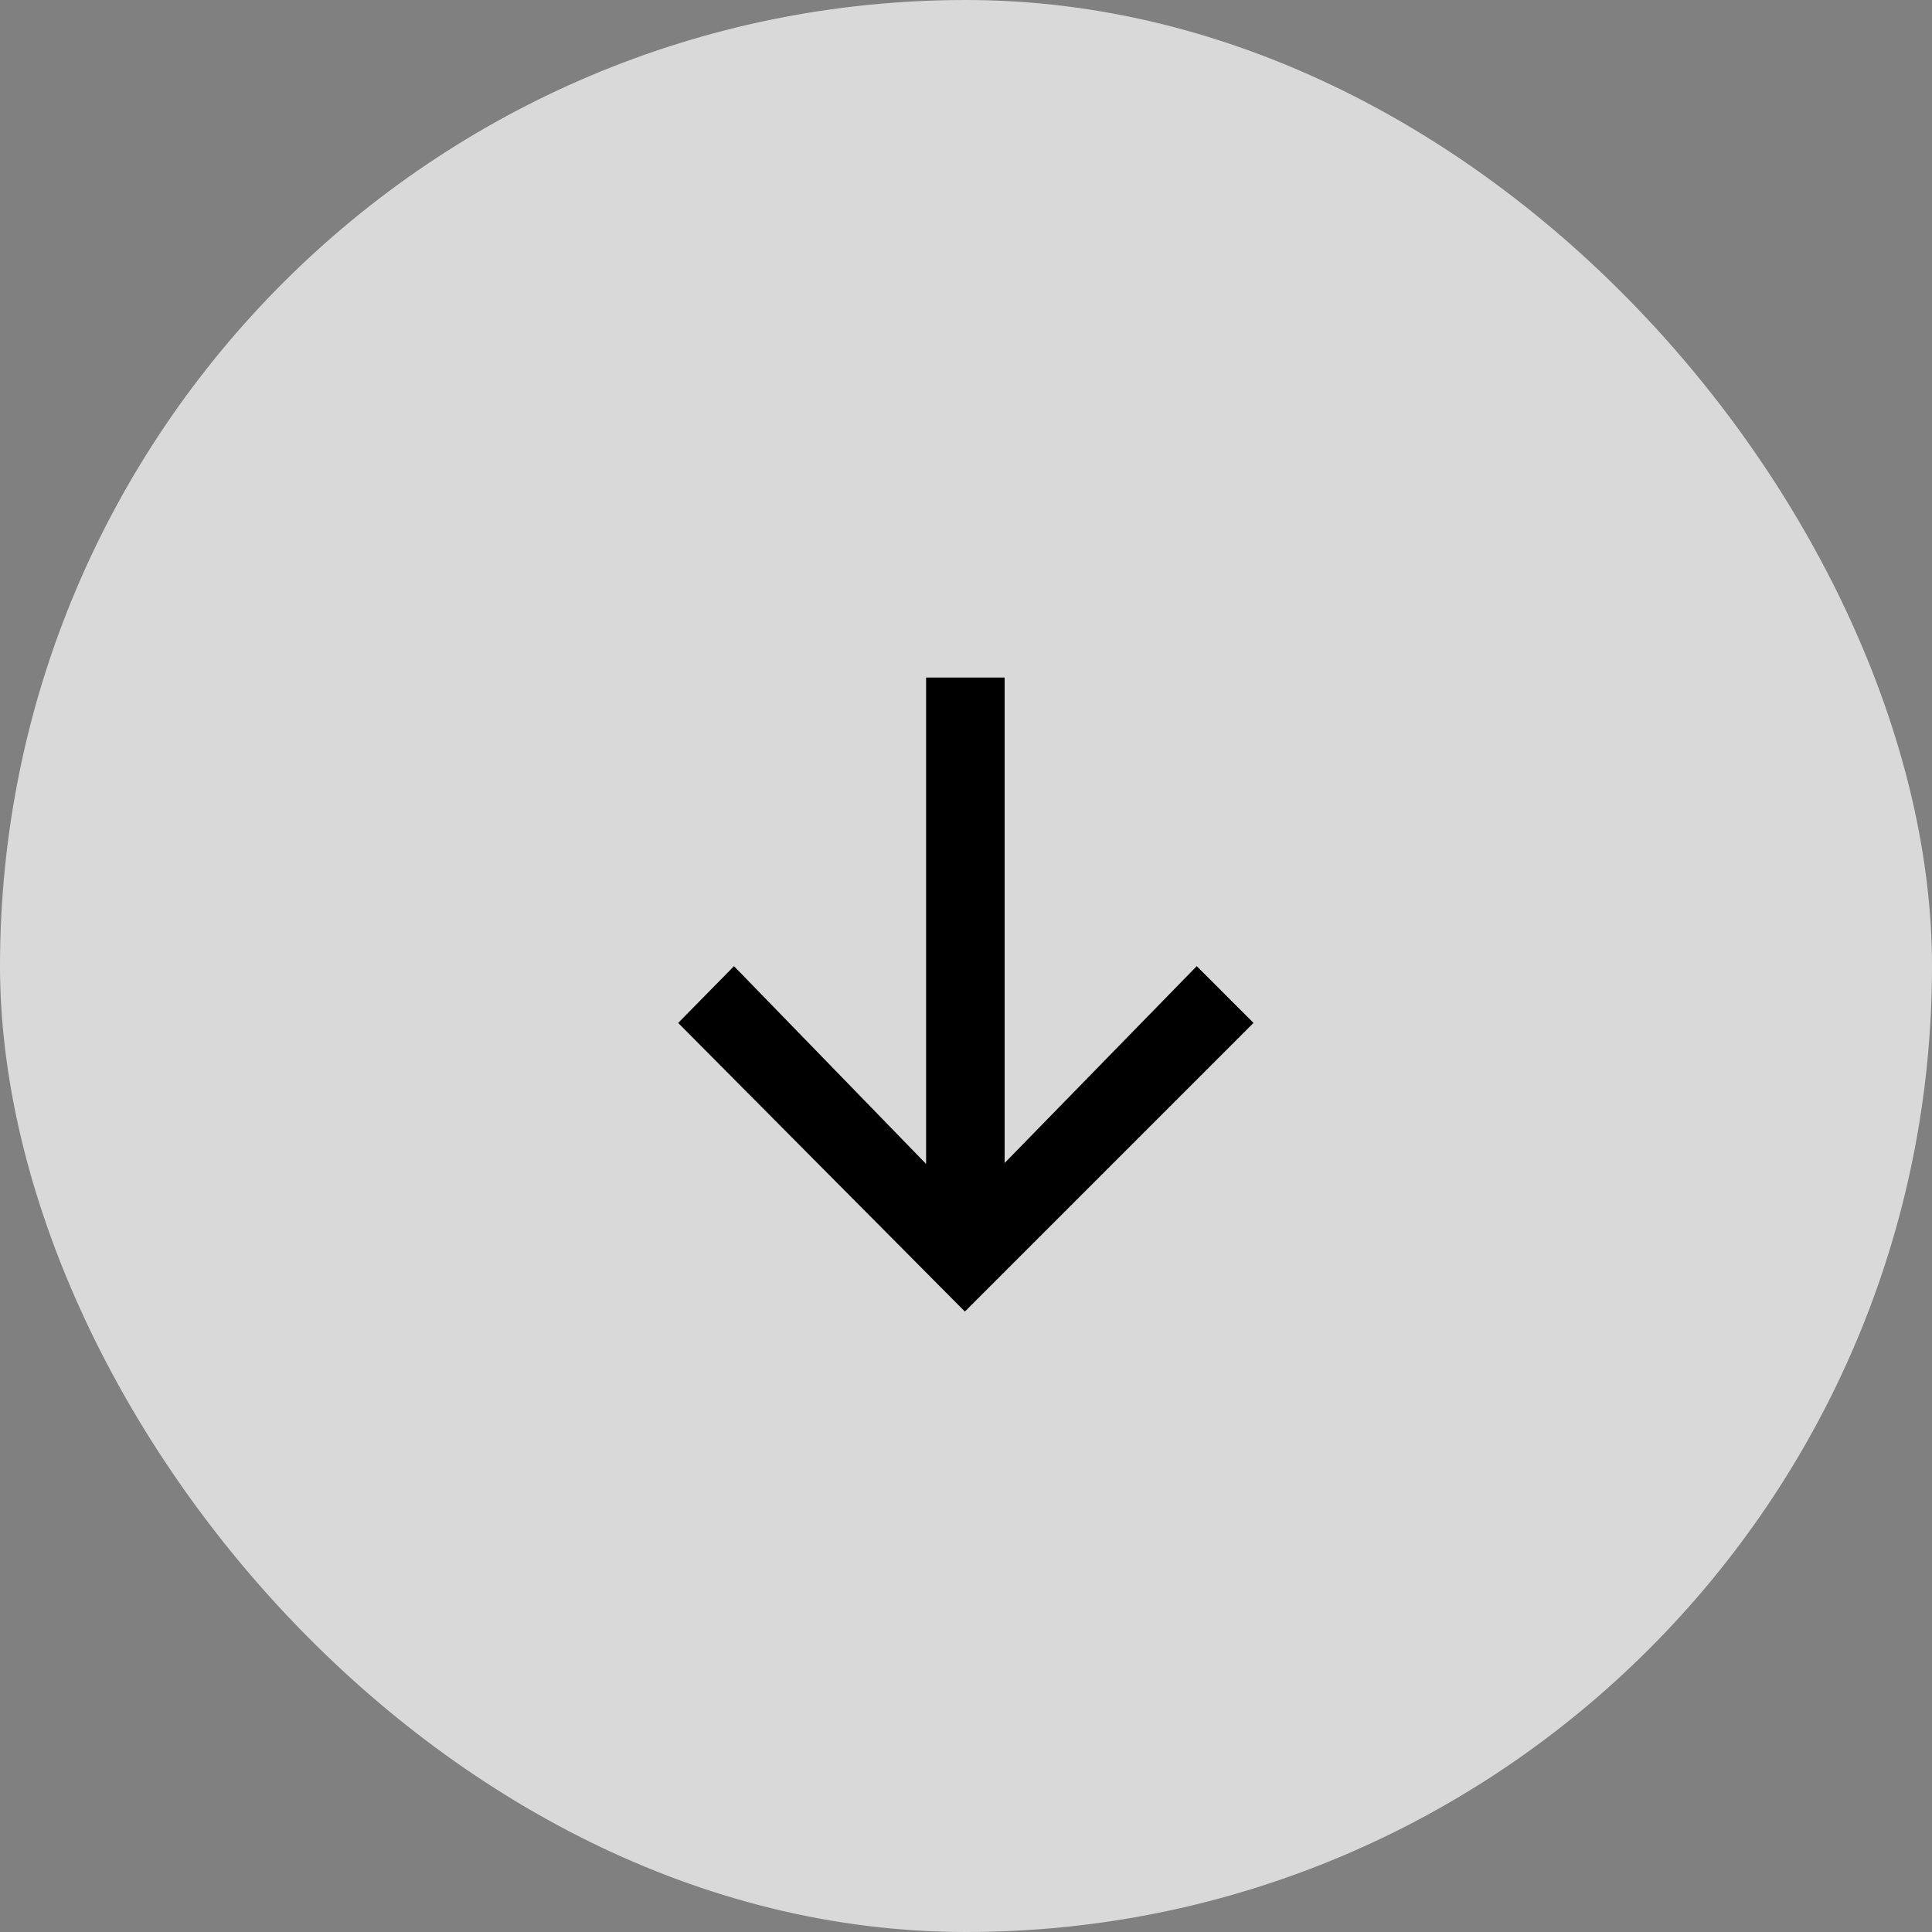 <svg width="49" height="49" viewBox="0 0 49 49" fill="none" xmlns="http://www.w3.org/2000/svg">
<rect x="0" y="0" width="49" height="49" fill="#808080" stroke="none"/>
<g>
<rect width="49" height="49" rx="24.5" fill="#ffffff" fill-opacity="0.7"/>
<path d="M30.352 24.504L25.48 29.496V17.184H23.488V29.52L18.616 24.504L17.2 25.944L24.472 33.264L31.792 25.944L30.352 24.504Z" fill="#000000"/>
</g>
</svg>
